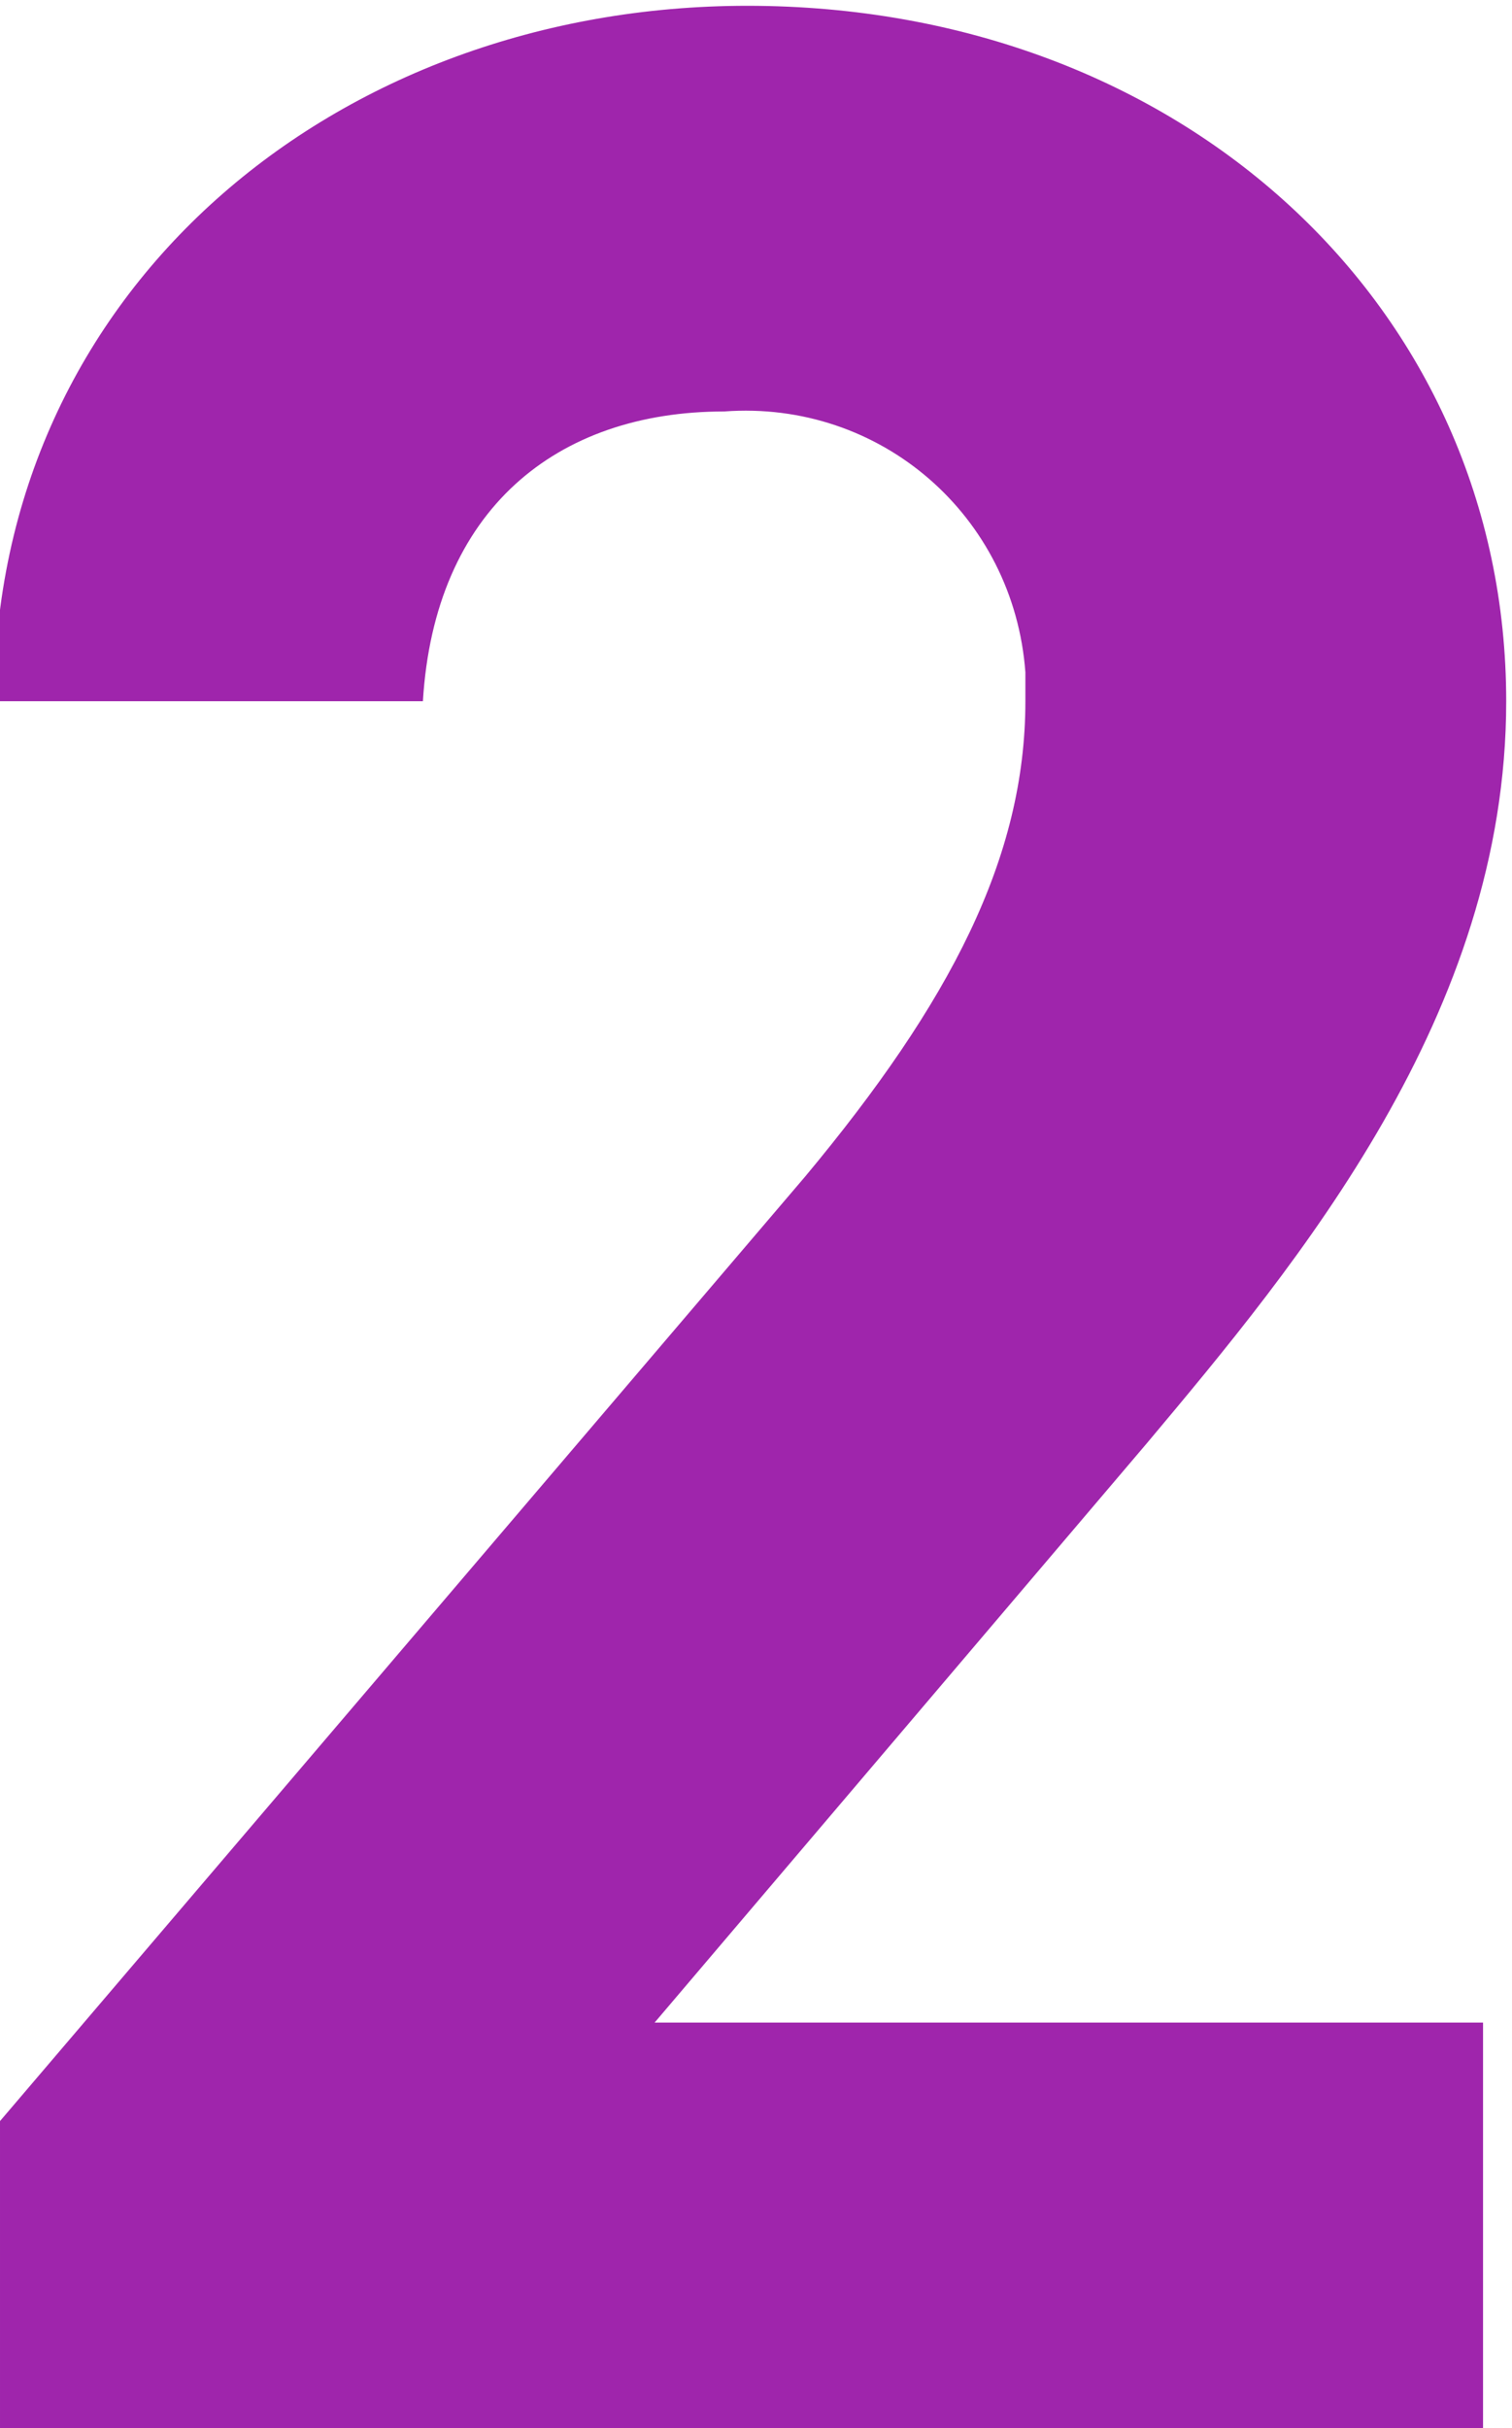 <?xml version="1.0" encoding="utf-8"?>
<!-- Generator: Adobe Illustrator 27.5.0, SVG Export Plug-In . SVG Version: 6.00 Build 0)  -->
<svg version="1.1" id="レイヤー_1" xmlns="http://www.w3.org/2000/svg" xmlns:xlink="http://www.w3.org/1999/xlink" x="0px"
	 y="0px" viewBox="0 0 26.1 41.9" style="enable-background:new 0 0 26.1 41.9;" xml:space="preserve">
<style type="text/css">
	.st0{fill:#9F25AC;}
</style>
<g>
	<g id="マスクグループ_36" transform="translate(-323 -2487)">
		<path id="パス_491" class="st0" d="M348.6,2521.9h-14.3l8.5-10c2.6-3.1,6.2-7.4,6.2-12.8c0-6.8-5.6-12-13.1-12
			c-7.1,0-13,4.9-13,12h7.4c0.2-3.3,2.3-5,5.2-5c2.7-0.2,5,1.8,5.2,4.5c0,0.2,0,0.4,0,0.5c0,2.7-1.3,5.2-3.8,8.2l-13.9,16.3v5.4
			h25.6V2521.9z"/>
	</g>
</g>
</svg>
